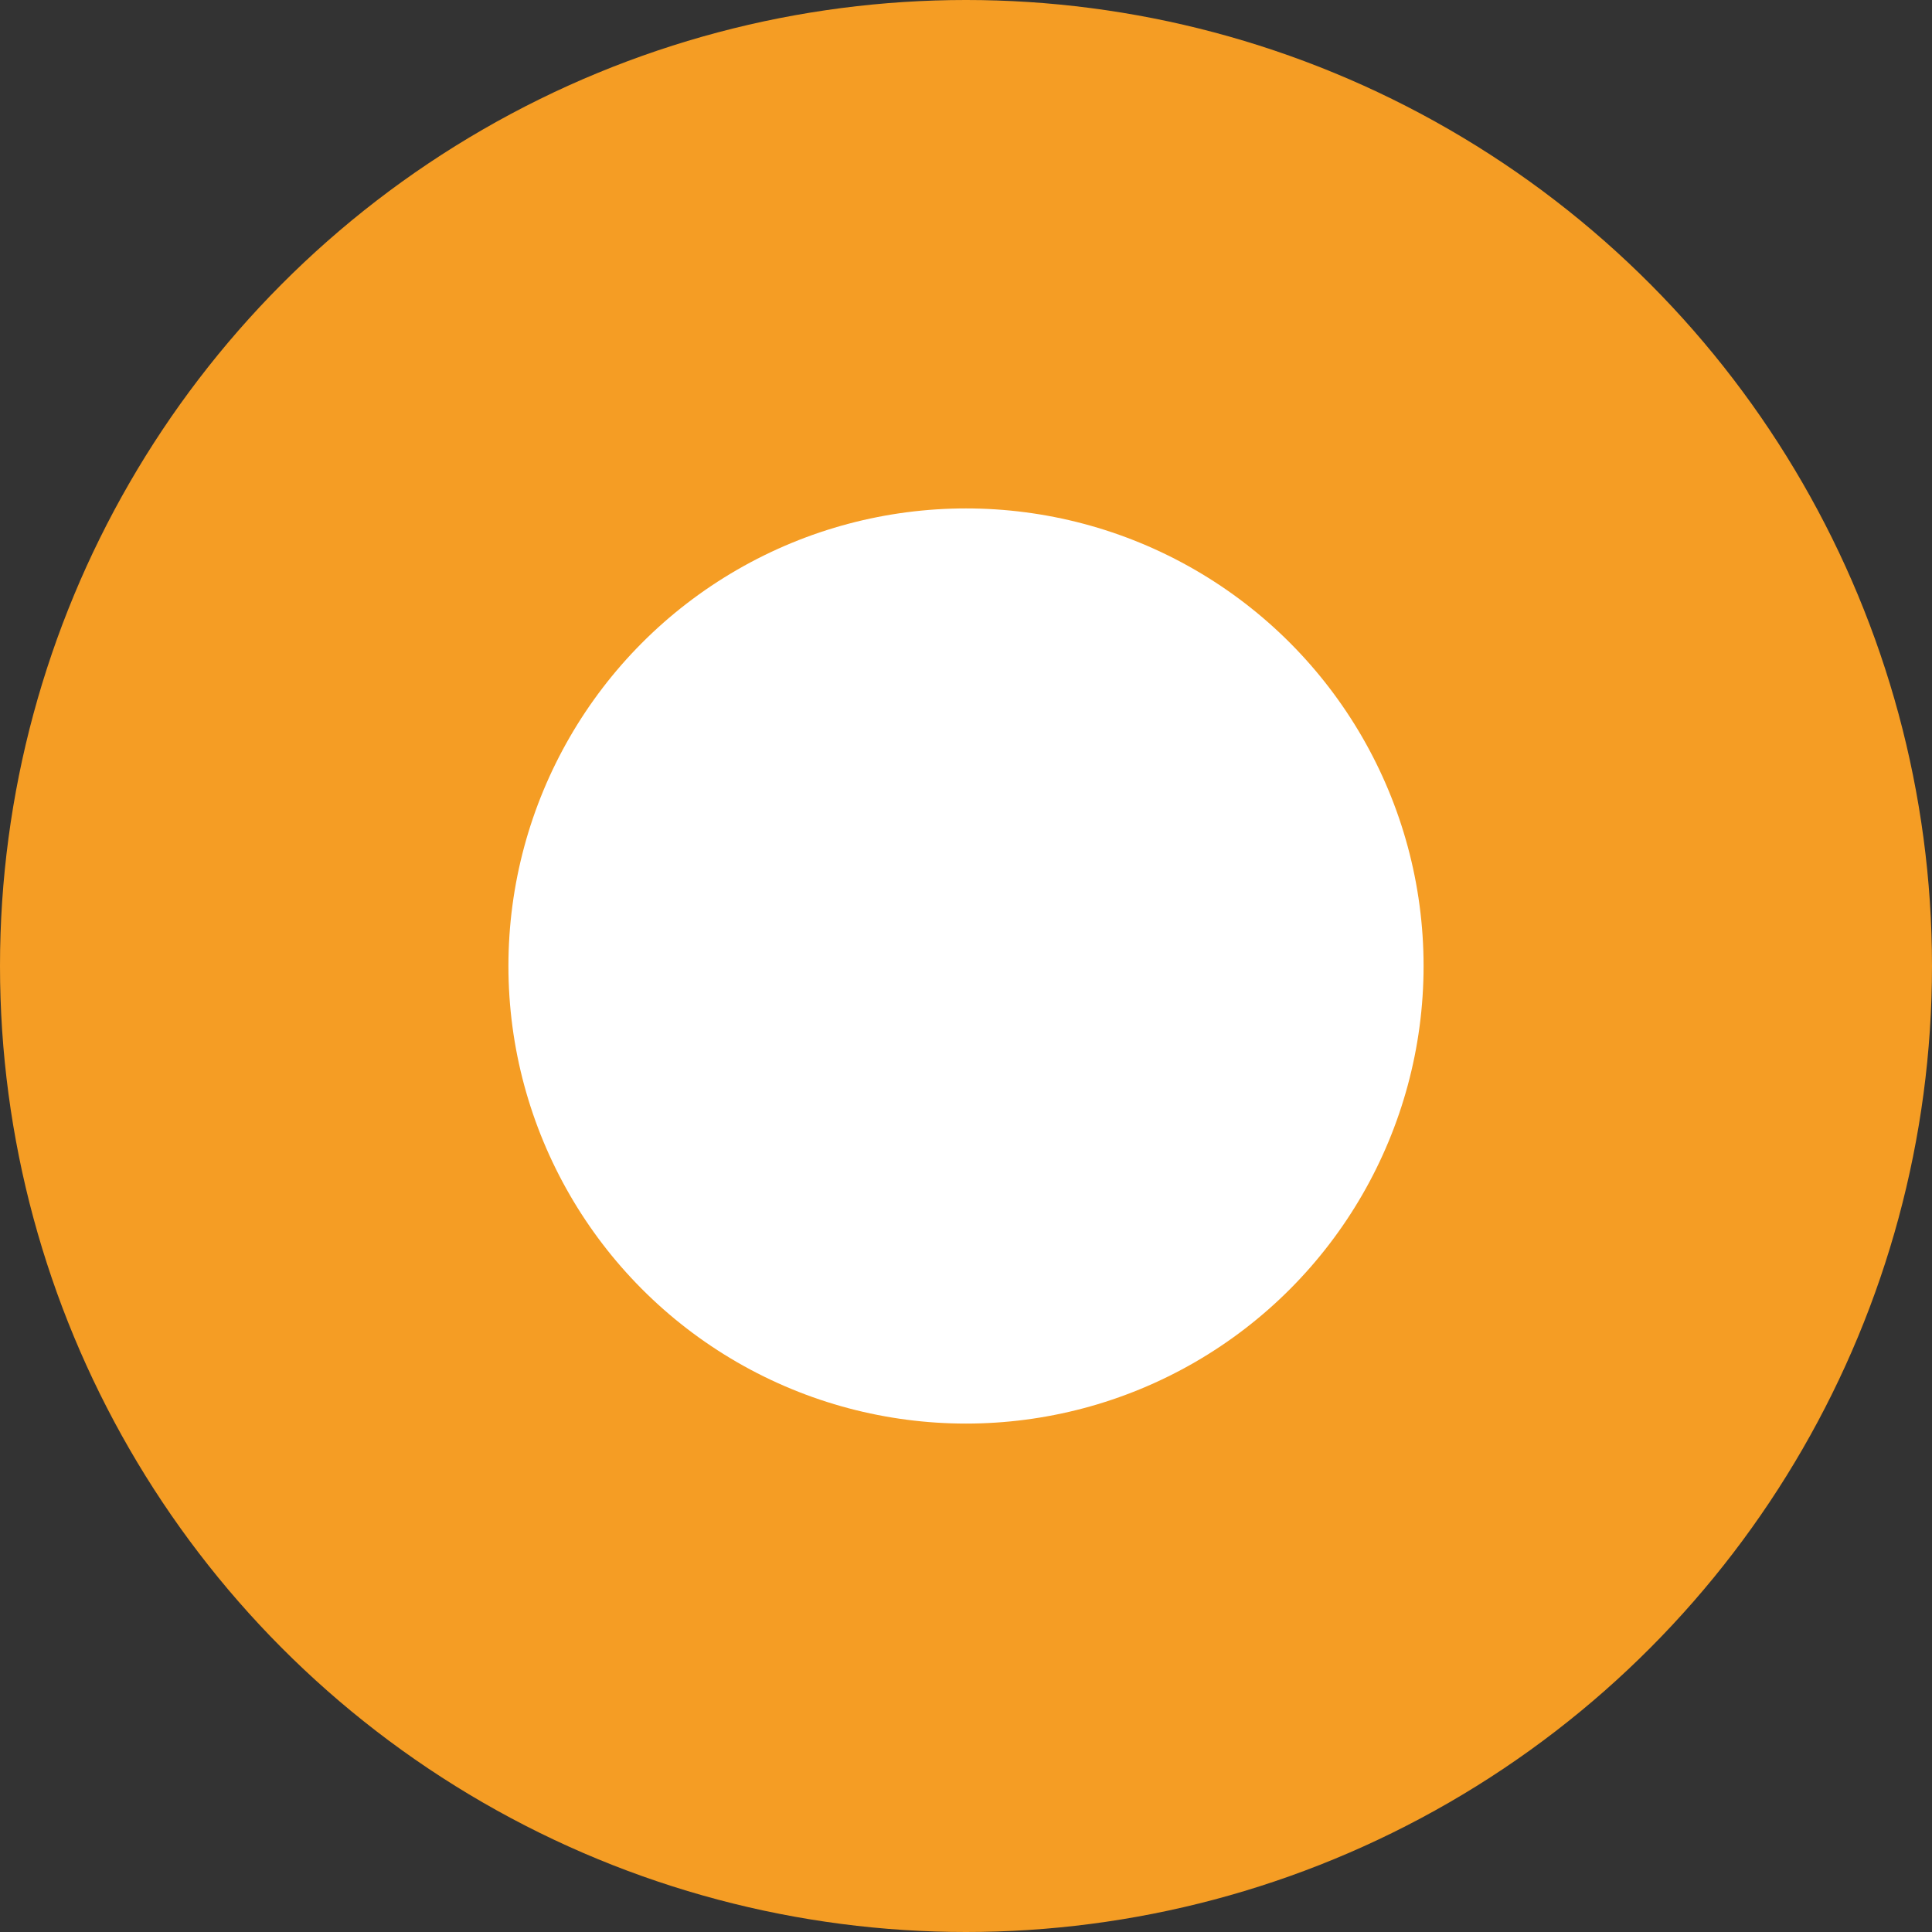 <svg xmlns="http://www.w3.org/2000/svg" width="19" height="19" viewBox="0 0 19 19">
  <rect x="0" y="0" width="19" height="19" fill="#333333" stroke="none"/>
  <defs>
    <style>
      .cls-1 {
        fill: #f59d24;
      }

      .cls-2 {
        fill: #fff;
      }
    </style>
  </defs>
  <g id="Raggruppa_207" data-name="Raggruppa 207" transform="translate(-530 -138)">
    <g id="Raggruppa_208" data-name="Raggruppa 208" transform="translate(1)">
      <circle id="Ellisse_1" data-name="Ellisse 1" class="cls-1" cx="9.5" cy="9.5" r="9.5" transform="translate(529 138)"/>
      <circle id="Ellisse_4" data-name="Ellisse 4" class="cls-2" cx="4.5" cy="4.5" r="4.5" transform="translate(534 143)"/>
    </g>
  </g>
</svg>
